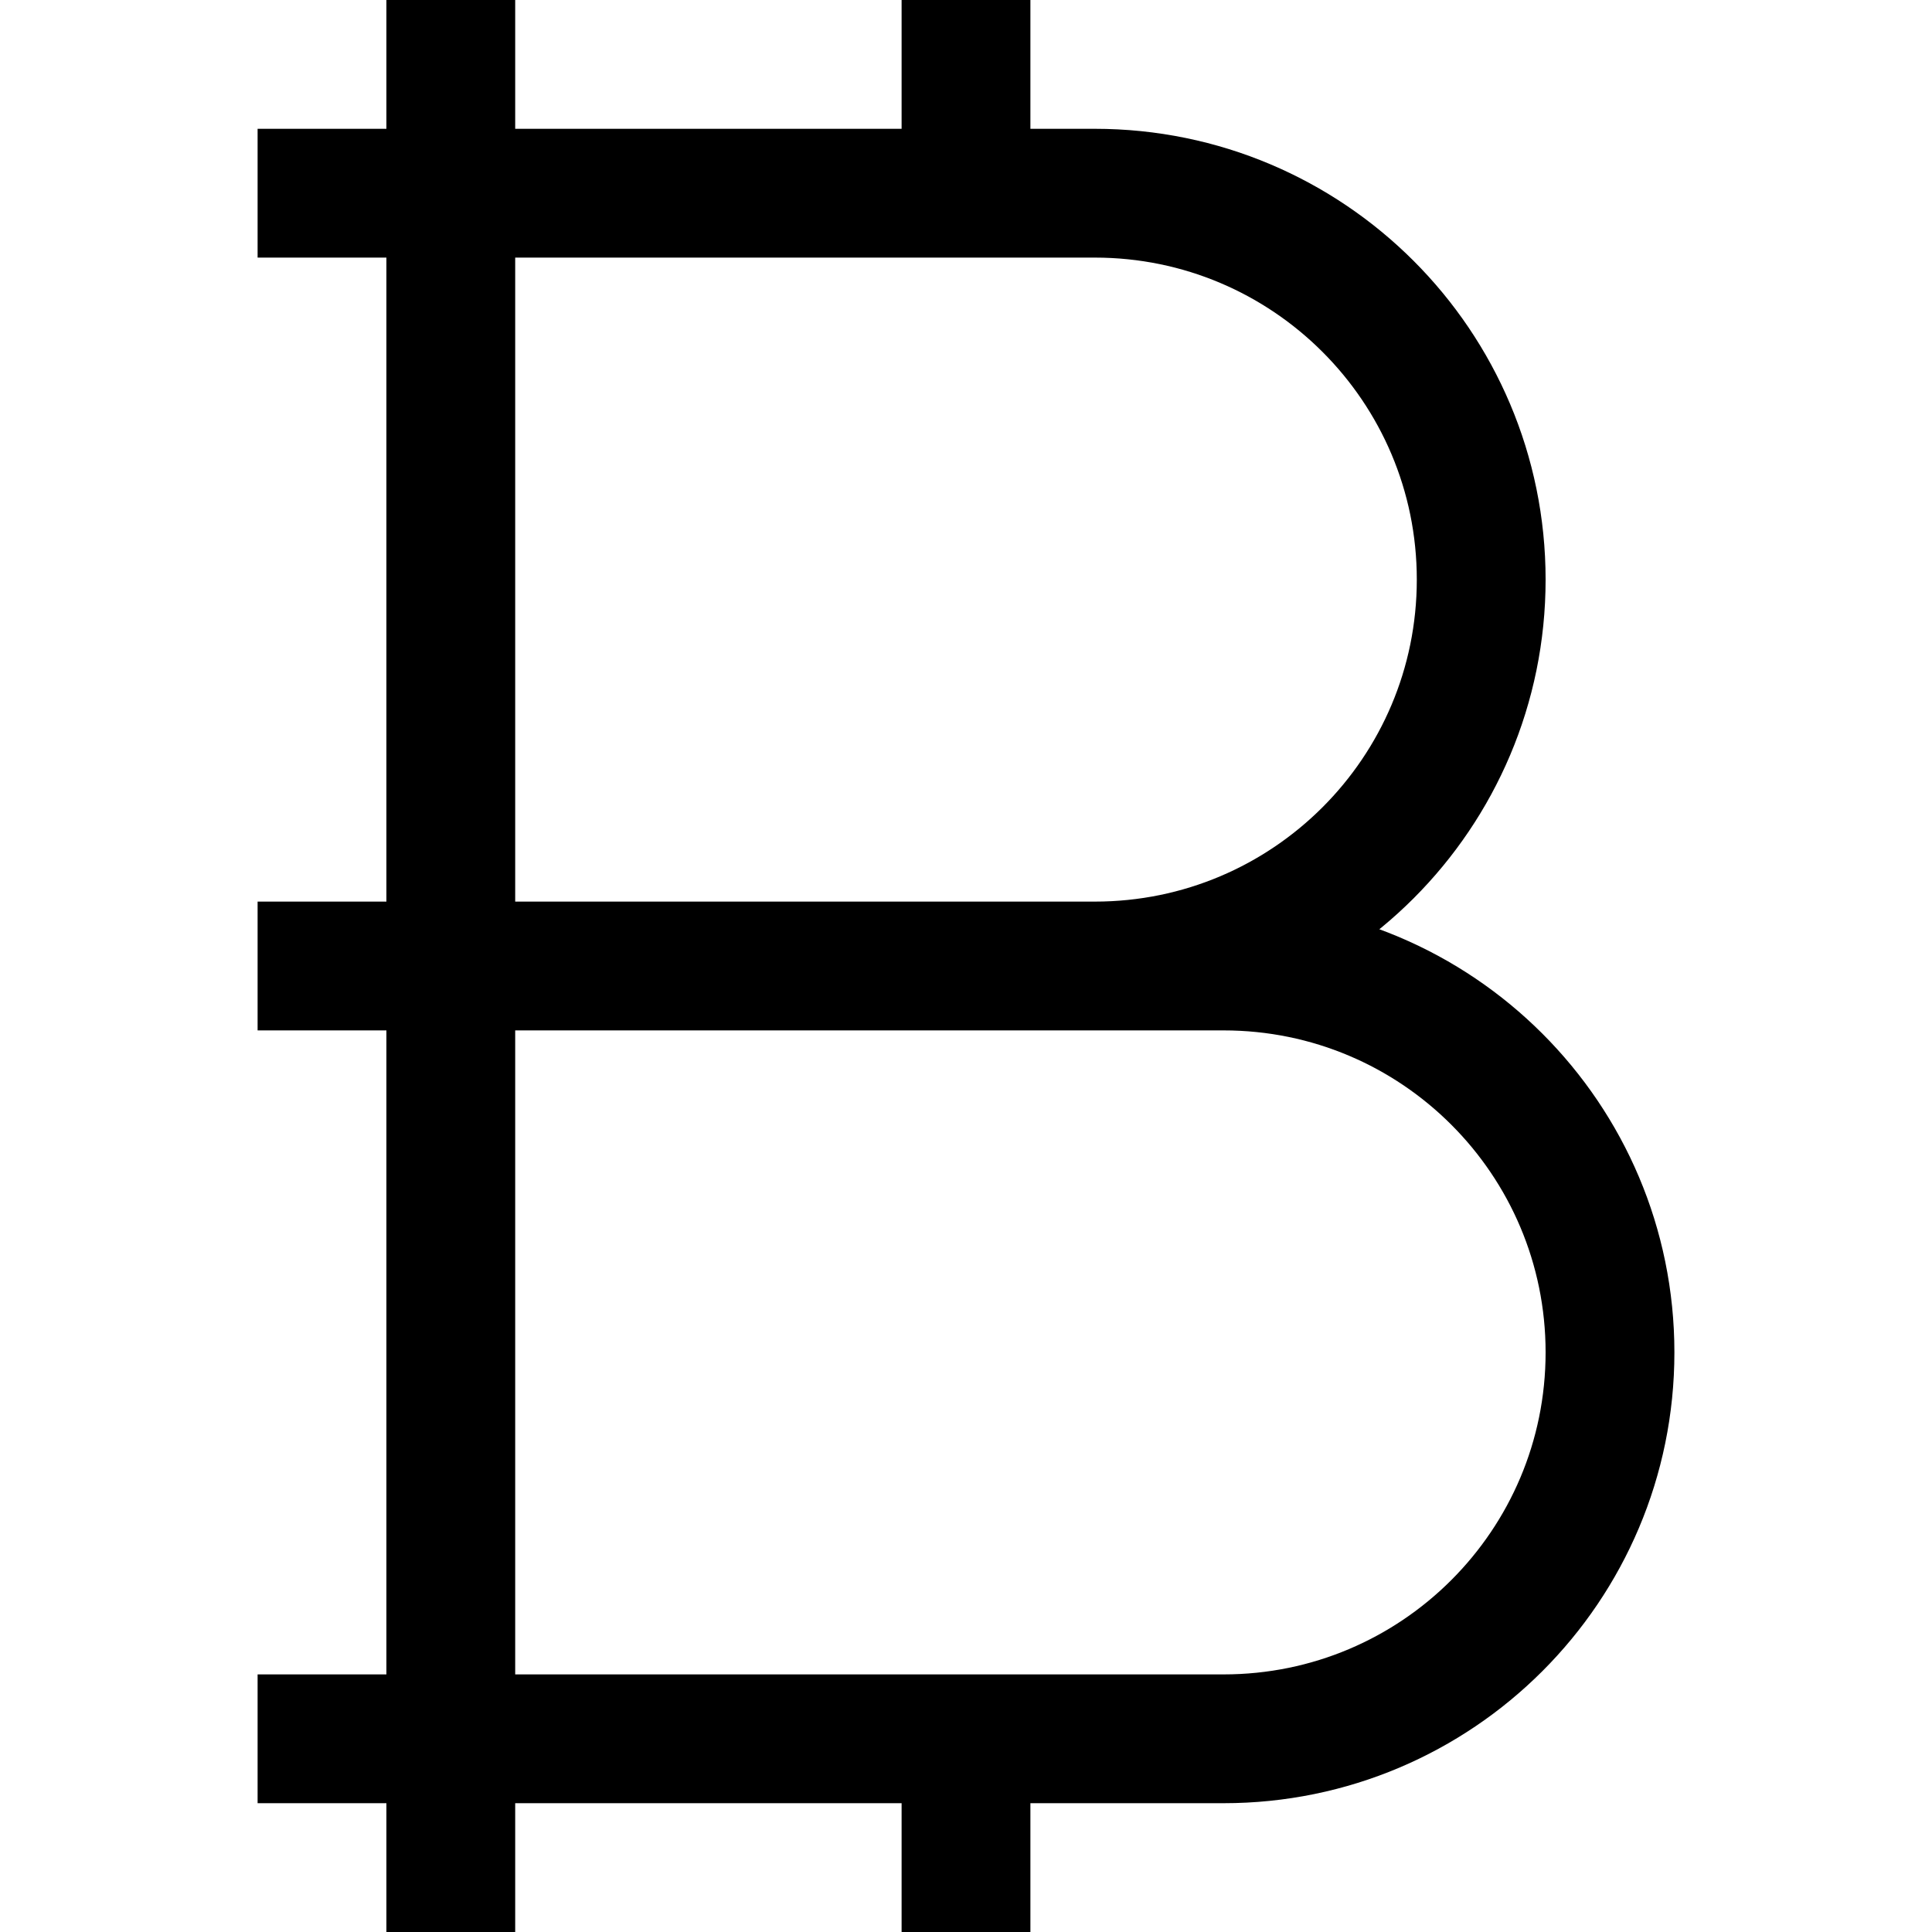 <?xml version="1.0" encoding="utf-8"?><!-- Скачано с сайта svg4.ru / Downloaded from svg4.ru -->
<svg width="800px" height="800px" viewBox="0 0 15 15" fill="none" xmlns="http://www.w3.org/2000/svg">
<path d="M3.5 1.5H8.5C10.157 1.5 11.5 2.843 11.5 4.5C11.5 6.157 10.157 7.5 8.5 7.5H3.5M3.5 1.5V7.5M3.5 1.5H2M3.5 1.5V0M3.5 7.5H9.5C11.157 7.5 12.5 8.843 12.5 10.5C12.5 12.157 11.157 13.5 9.5 13.5H3.5M3.5 7.5V13.5M3.5 7.5H2M3.5 13.5H2M3.5 13.5V15M7.5 0V1.5M7.5 13.5V15" stroke="#000000"/>
</svg>